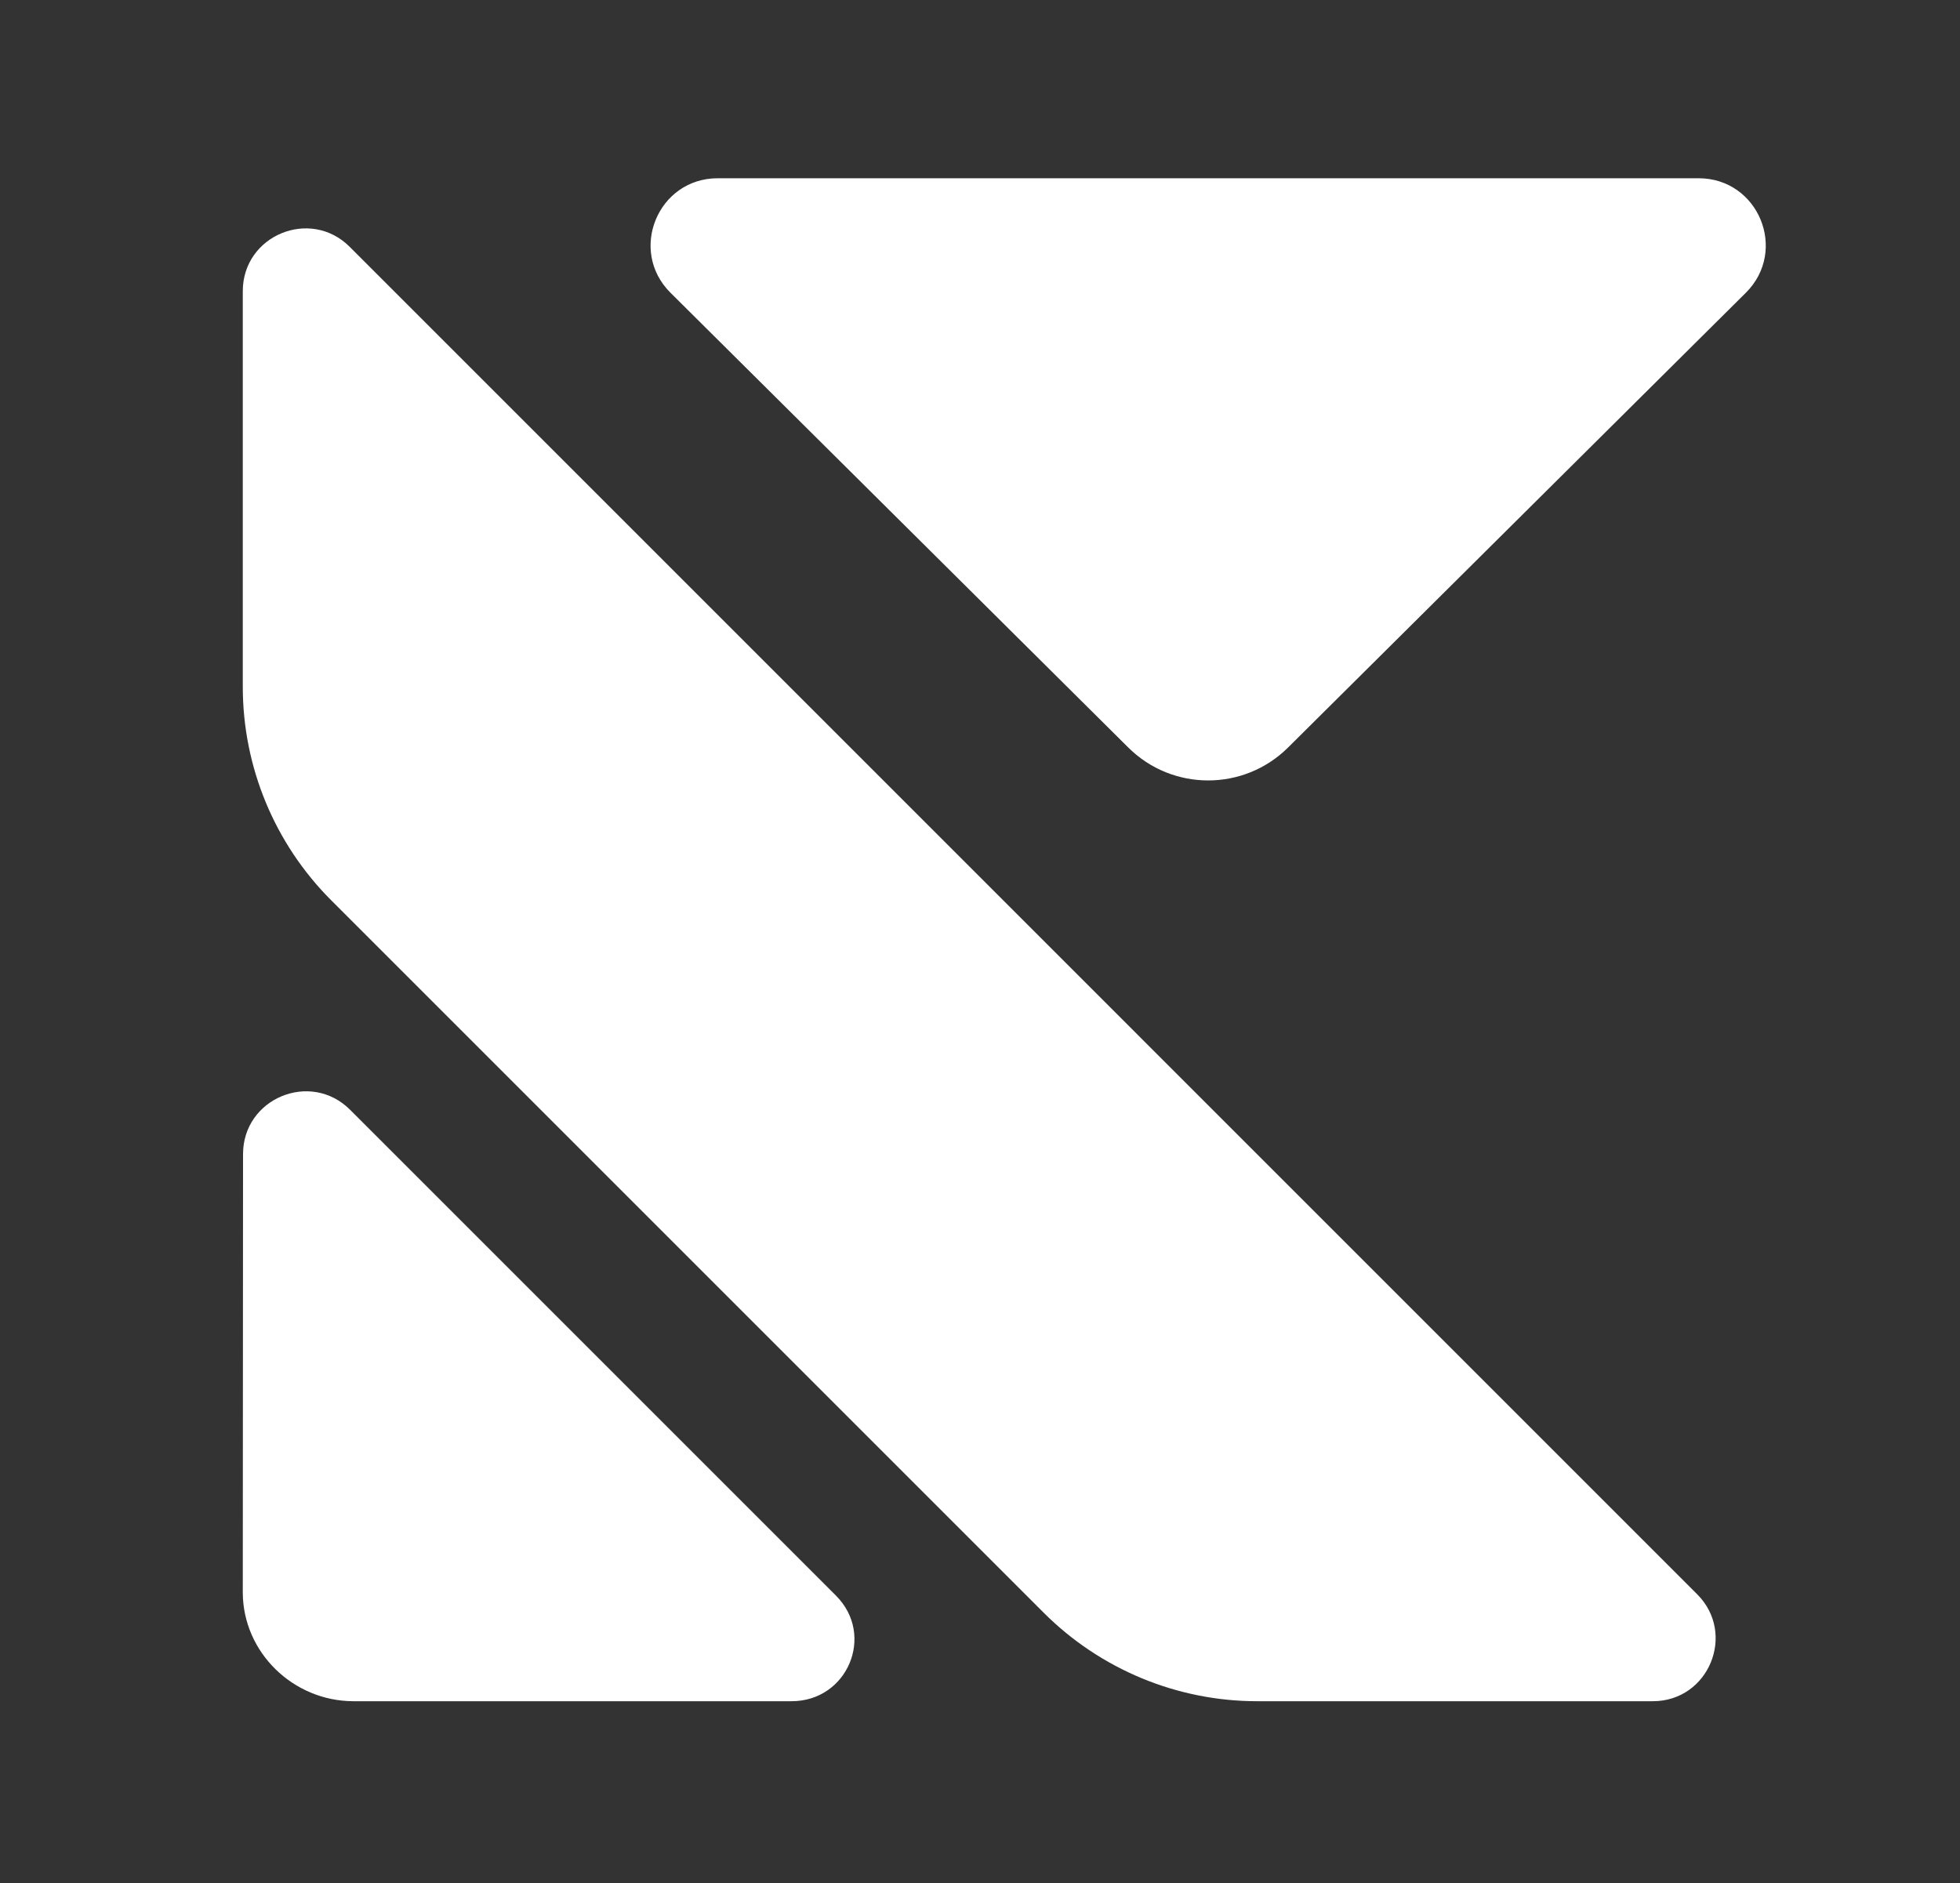 <?xml version="1.0" encoding="UTF-8"?><svg id="_图层_2" xmlns="http://www.w3.org/2000/svg" viewBox="0 0 230 221"><rect x="0" y="0" width="230" height="221" fill="#333333" stroke="none"/><path id="_1" d="M132.75,87.37l-53.72-53.37c-4.66-4.63-1.38-12.58,5.18-12.58h115.13c6.57,0,9.84,7.95,5.18,12.58l-53.72,53.37c-4.99,4.96-13.06,4.96-18.05,0Z" style="fill:#fff; stroke:#fff; stroke-miterlimit:10;"/><path id="_2" d="M28.49,186.89l.03-51.42c-.02-6.57,7.92-9.87,12.56-5.23l57.02,57.02c4.64,4.64,1.34,12.41-5.23,12.39h-51.42c-7.04-.02-12.94-5.72-12.96-12.76Z" style="fill:#fff; stroke-width:0px;"/><path d="M41.04,28.97l158.12,158.13c4.63,4.63,1.35,12.55-5.2,12.55h-46.43c-9.4,0-18.41-3.74-25.06-10.39L38.87,105.66c-6.65-6.65-10.38-15.66-10.38-25.06v-46.43c0-6.55,7.92-9.83,12.55-5.2Z" style="fill:#fff; stroke-width:0px;"/></svg>